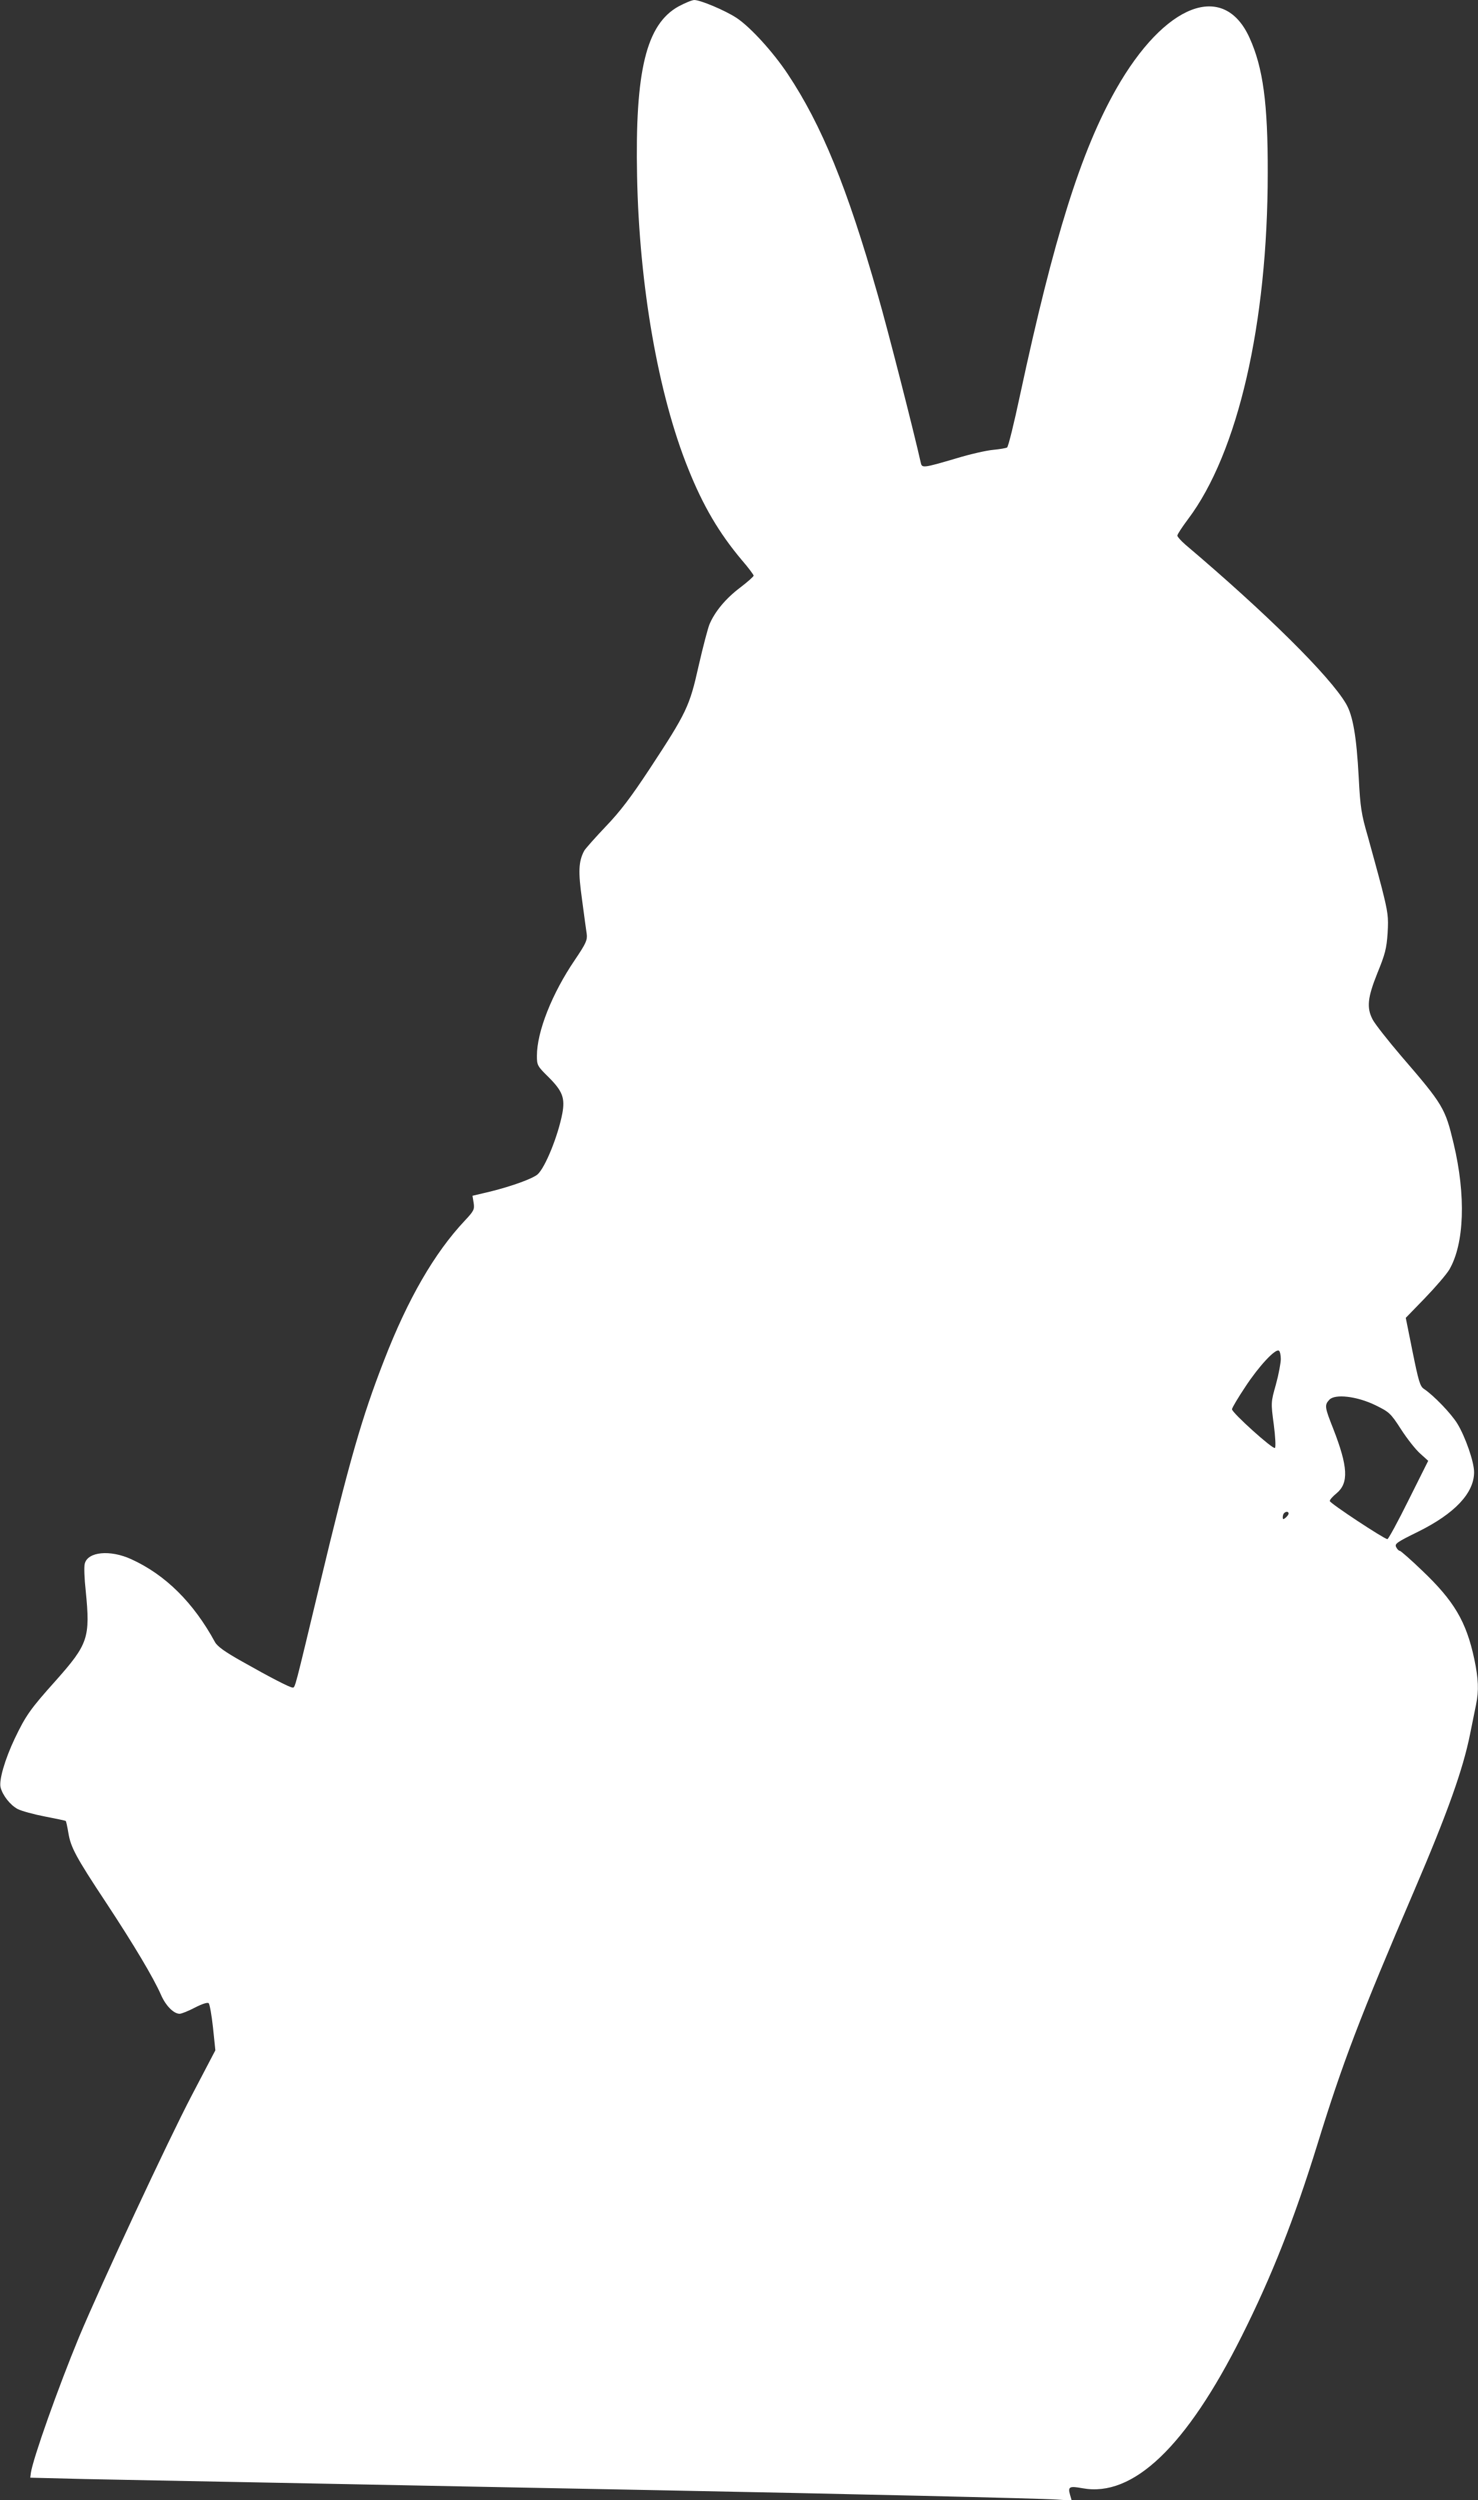 <?xml version="1.0" standalone="no"?>
<!DOCTYPE svg PUBLIC "-//W3C//DTD SVG 20010904//EN"
 "http://www.w3.org/TR/2001/REC-SVG-20010904/DTD/svg10.dtd">
<svg version="1.0" xmlns="http://www.w3.org/2000/svg"
 width="757pt" height="1280pt" viewBox="0 0 757 1280"
 preserveAspectRatio="xMidYMid meet">
<rect x="0" y="0" width="757" height="1280" fill="#333333" stroke="none"/>
<g transform="translate(0,1280) scale(0.1,-0.1)"
fill="#ffffff" stroke="none">
<path d="M3475 12767 c-165 -92 -223 -329 -212 -870 11 -558 108 -1116 262
-1497 76 -190 158 -329 274 -467 34 -39 61 -76 61 -80 0 -5 -32 -33 -70 -62
-74 -56 -129 -123 -156 -187 -9 -22 -34 -118 -56 -214 -46 -206 -61 -238 -251
-527 -95 -144 -150 -217 -225 -295 -54 -57 -104 -113 -110 -124 -29 -55 -31
-107 -11 -249 10 -77 21 -156 24 -176 4 -32 -3 -48 -61 -134 -117 -172 -194
-367 -194 -490 0 -49 2 -53 60 -110 71 -71 85 -107 70 -186 -22 -115 -87 -275
-126 -311 -25 -22 -129 -60 -241 -88 l-93 -22 6 -37 c5 -33 1 -41 -46 -91
-155 -165 -291 -400 -413 -715 -114 -293 -178 -515 -332 -1159 -126 -525 -123
-516 -136 -516 -14 0 -115 52 -258 133 -88 49 -128 78 -140 100 -110 202 -253
344 -428 424 -109 50 -224 39 -239 -23 -4 -15 -2 -77 5 -138 24 -241 13 -273
-154 -461 -130 -145 -153 -178 -210 -297 -50 -106 -81 -212 -72 -249 11 -42
50 -91 88 -111 20 -10 82 -27 139 -38 57 -11 105 -21 107 -23 2 -3 8 -29 13
-60 12 -74 37 -122 194 -359 141 -214 242 -383 281 -472 24 -55 65 -96 95 -96
9 0 45 14 79 32 37 19 65 28 70 22 5 -5 15 -61 22 -125 l12 -116 -121 -231
c-122 -233 -462 -962 -578 -1239 -105 -254 -235 -619 -246 -694 l-3 -24 280
-7 c154 -3 548 -11 875 -17 327 -6 809 -16 1070 -21 261 -5 725 -14 1030 -20
884 -17 1918 -41 2002 -47 l77 -5 -9 31 c-11 40 -2 44 64 32 259 -48 532 213
815 777 155 309 270 601 388 982 129 418 217 650 496 1300 171 399 250 621
286 800 12 58 26 127 31 153 15 72 12 133 -9 233 -41 192 -103 297 -267 453
-58 56 -110 101 -114 101 -5 0 -14 8 -19 19 -9 17 2 25 112 79 188 93 287 198
287 305 0 52 -44 179 -85 247 -32 53 -123 147 -173 180 -19 13 -27 41 -57 189
l-35 174 98 101 c54 56 110 121 125 146 77 132 86 378 22 646 -43 180 -53 198
-268 447 -70 82 -136 166 -147 188 -31 60 -26 111 25 238 39 95 47 126 52 204
5 84 2 105 -30 232 -20 77 -53 196 -72 265 -32 110 -38 145 -46 300 -11 209
-30 318 -65 377 -82 141 -411 466 -822 814 -23 20 -42 41 -42 47 0 6 24 43 54
83 256 339 409 1002 409 1774 1 355 -24 539 -93 691 -132 293 -435 176 -684
-263 -180 -318 -318 -758 -491 -1563 -31 -146 -61 -268 -67 -271 -5 -3 -37 -9
-71 -12 -34 -3 -118 -22 -187 -43 -173 -51 -178 -51 -184 -23 -36 161 -170
686 -221 862 -156 547 -286 866 -461 1129 -76 114 -194 243 -264 288 -59 38
-183 90 -214 90 -11 0 -48 -15 -81 -33z m3085 -6925 c0 -20 -11 -79 -25 -130
-26 -92 -26 -93 -11 -205 8 -62 11 -116 6 -120 -9 -10 -220 180 -220 198 0 7
31 59 69 116 69 105 153 195 171 184 6 -3 10 -23 10 -43z m484 -236 c71 -35
78 -40 132 -124 31 -48 75 -104 98 -124 l41 -37 -100 -200 c-55 -111 -104
-201 -109 -201 -16 0 -295 184 -295 195 -1 6 15 24 35 40 63 53 58 136 -17
329 -44 111 -46 122 -21 149 28 32 141 19 236 -27z m-444 -555 c0 -5 -7 -14
-15 -21 -12 -10 -15 -10 -15 2 0 8 3 18 7 21 9 10 23 9 23 -2z"/>
</g>
</svg>
